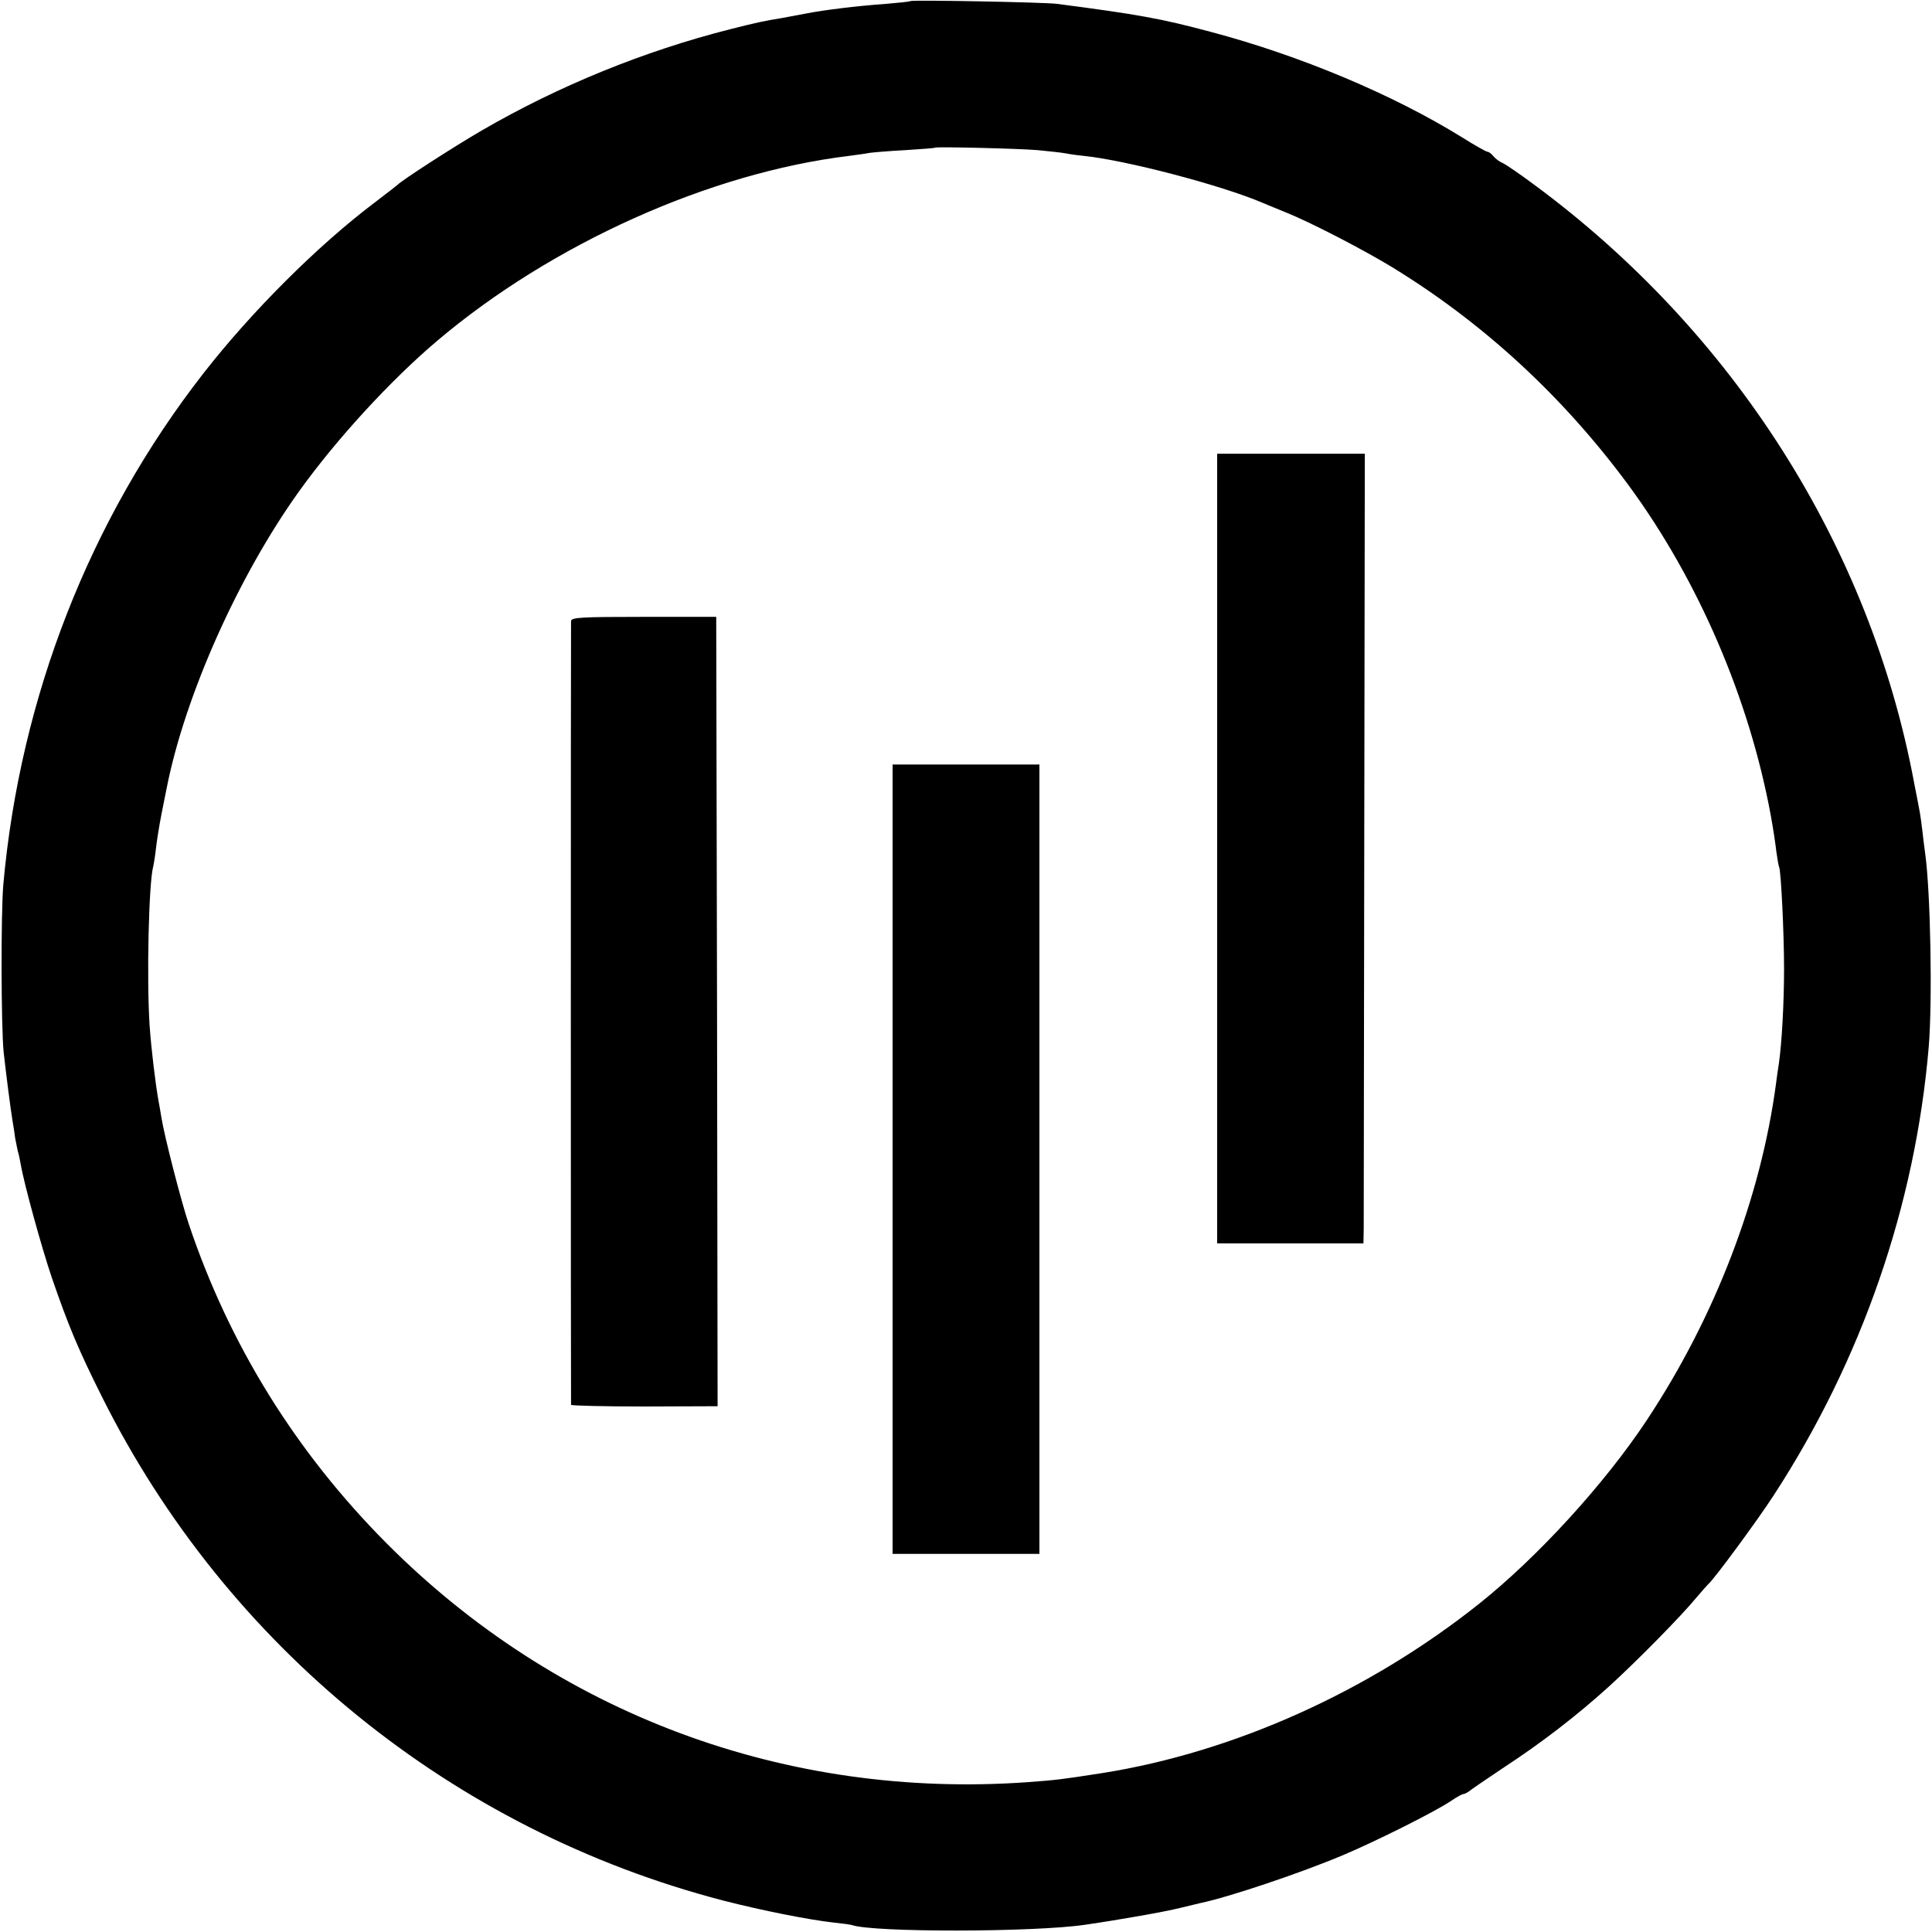 <?xml version="1.0" standalone="no"?>
<!DOCTYPE svg PUBLIC "-//W3C//DTD SVG 20010904//EN"
 "http://www.w3.org/TR/2001/REC-SVG-20010904/DTD/svg10.dtd">
<svg version="1.0" xmlns="http://www.w3.org/2000/svg"
 width="700pt" height="700pt" viewBox="0 0 700 700"
 preserveAspectRatio="xMidYMid meet">
<g transform="translate(0,700) scale(0.1,-0.1)"
fill="#000000" stroke="none">
<path d="M3298 6996 c-1 -2 -41 -6 -88 -10 -100 -7 -225 -22 -295 -36 -27 -5
-63 -12 -80 -15 -68 -11 -95 -17 -190 -41 -311 -79 -619 -204 -900 -367 -103
-60 -289 -180 -305 -197 -3 -3 -41 -32 -84 -65 -205 -155 -444 -393 -620 -619
-411 -528 -663 -1172 -724 -1851 -9 -106 -8 -510 1 -605 9 -81 25 -207 33
-255 3 -16 7 -43 9 -59 3 -15 7 -35 9 -45 3 -9 8 -31 11 -49 12 -71 76 -303
113 -412 60 -174 96 -260 181 -430 452 -906 1271 -1571 2251 -1826 140 -36
311 -70 402 -80 29 -3 59 -7 65 -9 79 -27 658 -26 843 1 131 19 294 48 345 61
33 8 67 16 75 18 101 21 358 107 515 173 121 51 337 159 394 198 19 13 39 24
44 24 4 0 13 5 20 10 7 6 64 45 127 87 136 89 263 187 379 292 96 87 261 254
316 321 21 25 41 47 44 50 17 12 180 233 238 323 318 489 512 1048 561 1622
14 165 7 564 -13 705 -3 19 -7 56 -10 81 -3 25 -7 54 -9 65 -2 10 -11 60 -21
109 -160 856 -655 1634 -1378 2167 -51 38 -101 72 -112 77 -12 5 -27 16 -34
25 -7 9 -17 16 -21 16 -5 0 -46 23 -92 52 -252 156 -588 297 -913 383 -179 48
-264 63 -555 101 -48 6 -526 15 -532 10z m462 -540 c41 -4 88 -9 103 -12 15
-3 44 -7 65 -9 148 -15 495 -105 647 -170 17 -7 55 -23 85 -35 89 -36 265
-127 374 -192 335 -203 628 -472 868 -798 251 -342 436 -771 514 -1195 8 -44
17 -102 20 -130 4 -27 8 -53 10 -56 7 -12 18 -242 18 -369 0 -123 -8 -269 -19
-345 -3 -16 -7 -48 -10 -70 -55 -414 -221 -847 -468 -1220 -153 -231 -395
-496 -607 -665 -399 -318 -888 -538 -1365 -614 -155 -24 -164 -25 -270 -33
-877 -63 -1709 247 -2325 866 -328 330 -569 718 -716 1156 -28 83 -89 321 -99
385 -4 25 -9 53 -11 63 -11 63 -26 186 -32 272 -11 172 -3 515 13 575 2 8 7
38 10 65 3 28 12 84 20 125 8 41 17 84 19 95 66 334 259 767 479 1074 136 190
334 405 502 547 415 351 987 608 1490 669 28 4 61 8 75 11 14 2 72 7 130 10
58 4 106 7 108 9 5 4 300 -3 372 -9z"/>
<path d="M4410 3925 l0 -1430 265 0 265 0 1 55 c0 30 1 674 2 1431 l2 1375
-267 0 -268 0 0 -1431z"/>
<path d="M2069 4750 c-1 -19 -1 -2833 0 -2840 1 -3 120 -6 266 -6 l265 1 -2
1430 -3 1430 -262 0 c-227 0 -263 -2 -264 -15z"/>
<path d="M3234 2800 l0 -1430 266 0 266 0 0 1430 0 1430 -266 0 -266 0 0
-1430z"/>
</g>
</svg>
